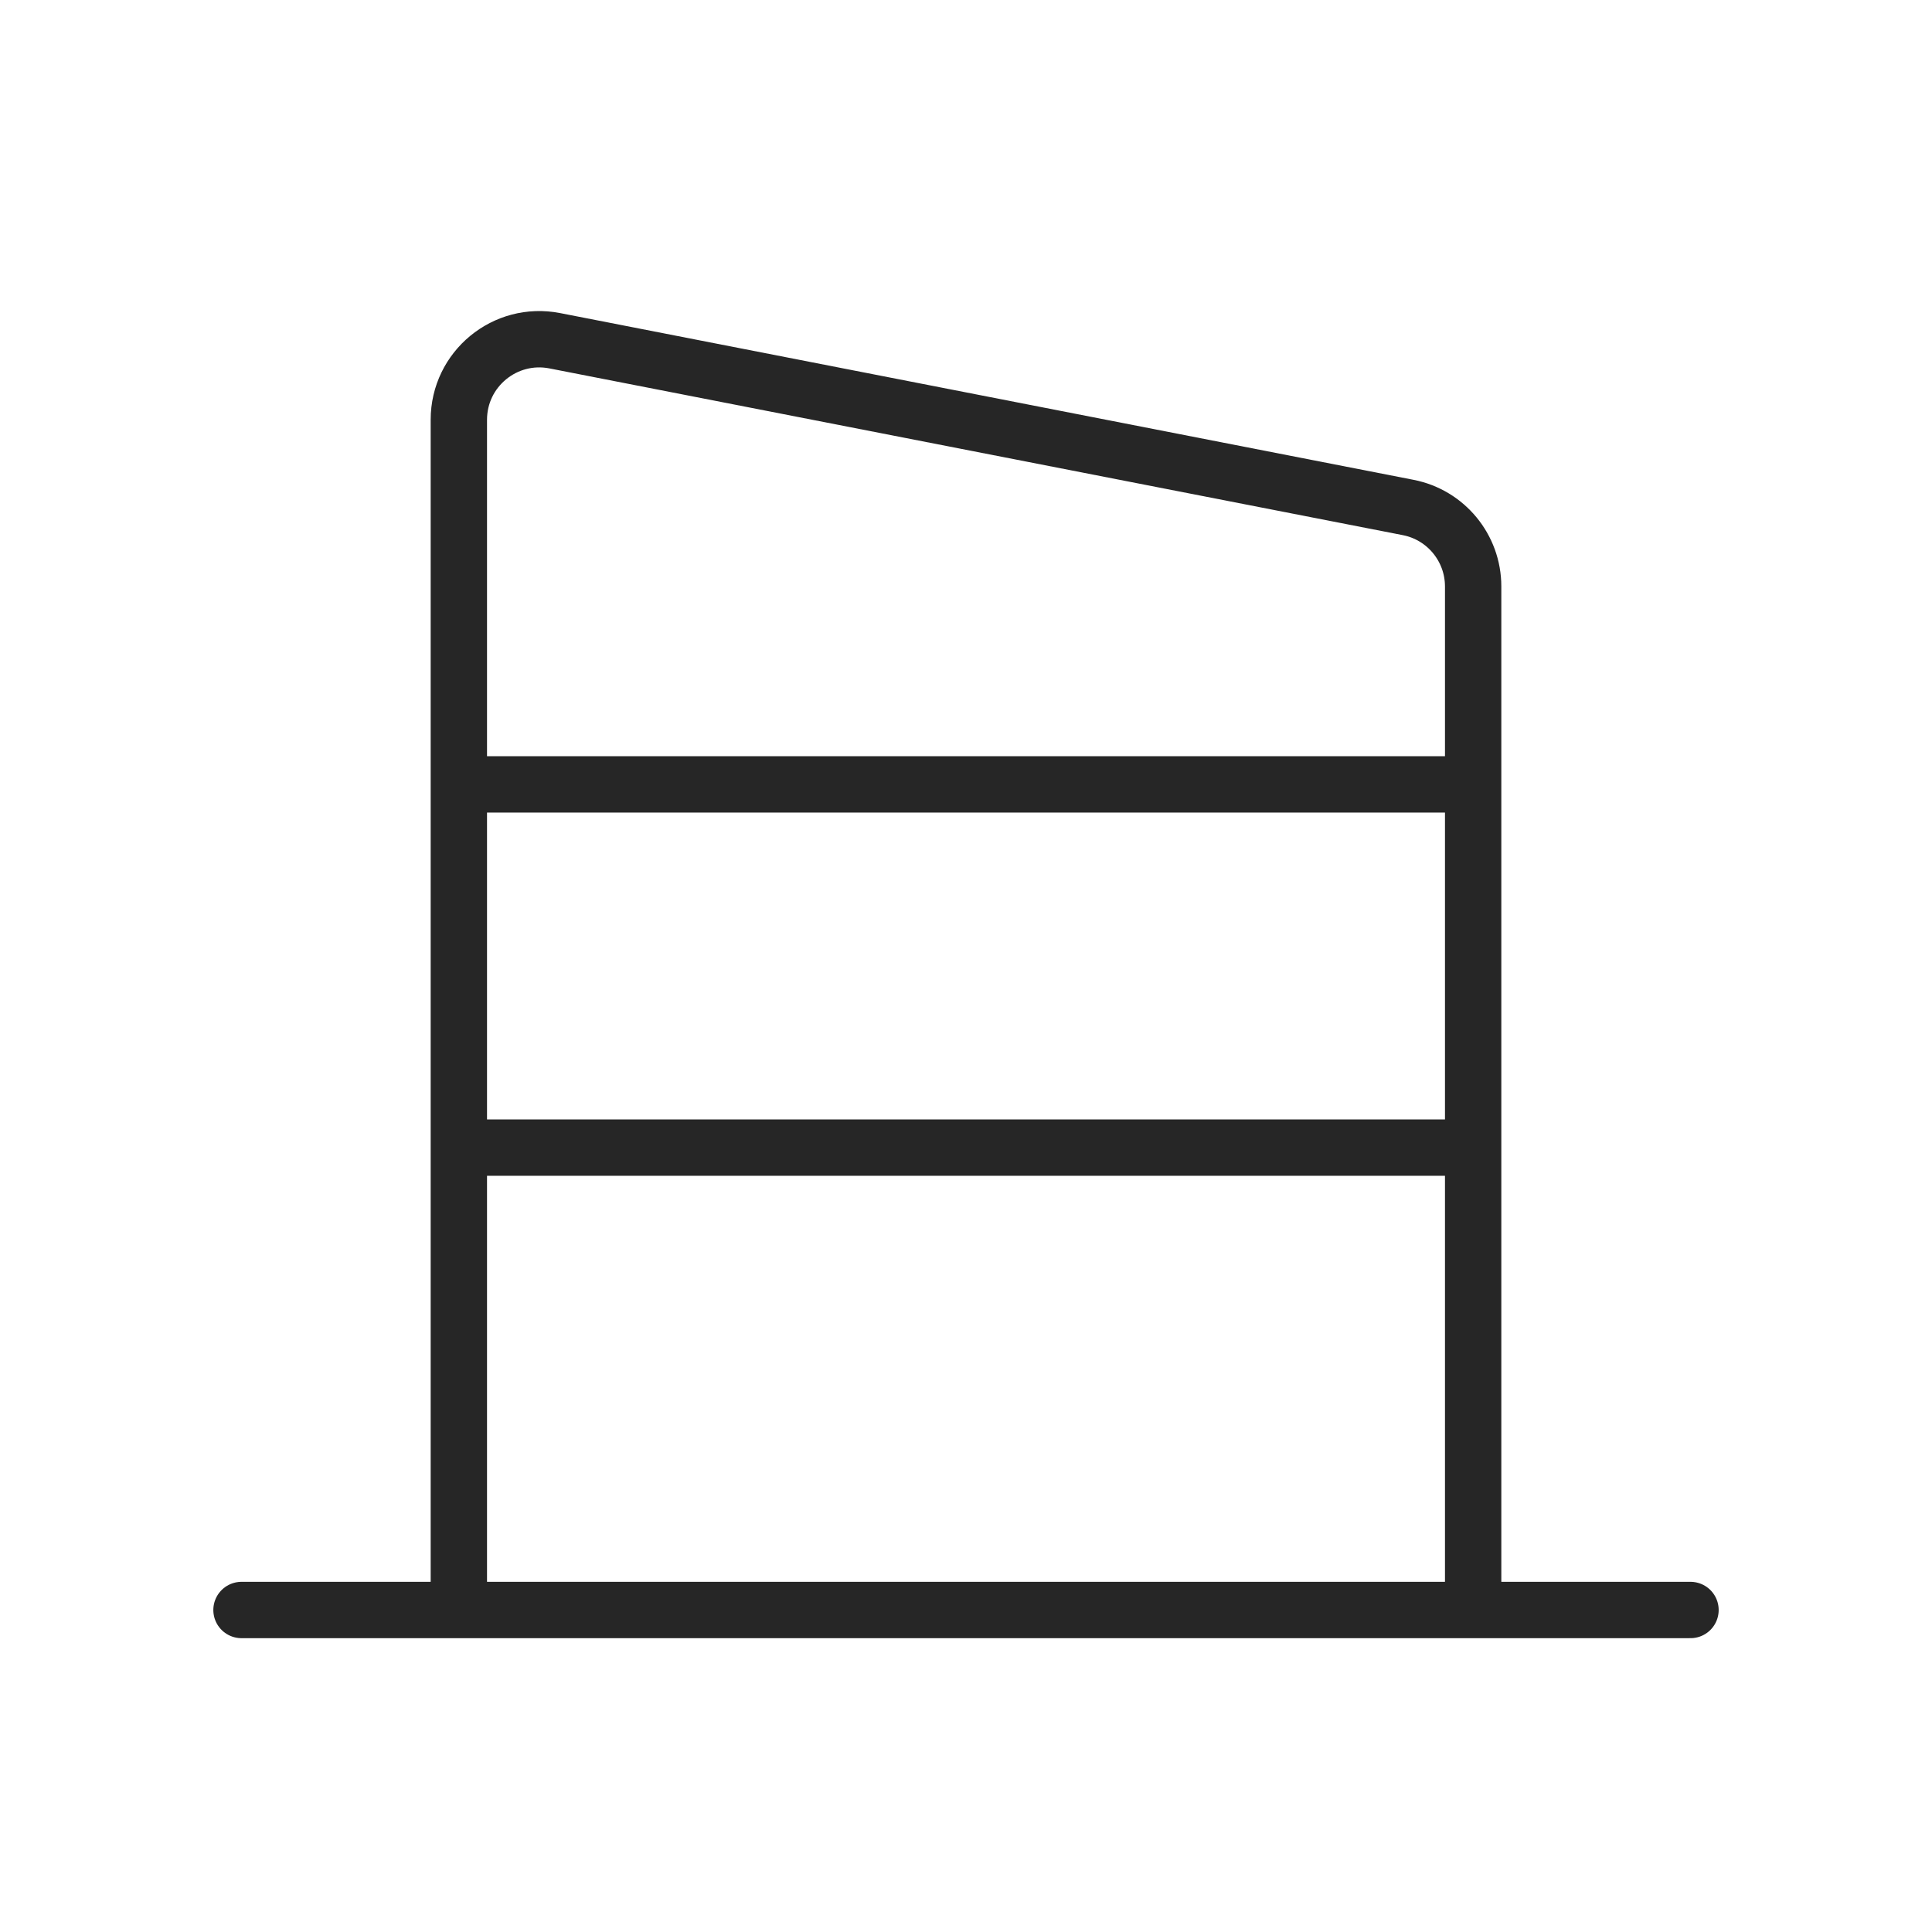 <svg width="24" height="24" viewBox="0 0 24 24" fill="none" xmlns="http://www.w3.org/2000/svg">
<path d="M3 20H5.7M21 20H18.3M18.3 20H5.7M18.3 20V14.256M5.7 20V14.256M5.7 14.256H18.3M5.7 14.256V9.744M18.3 14.256V9.744M18.3 9.744V7.285C18.3 6.807 17.961 6.395 17.492 6.304L6.892 4.233C6.274 4.112 5.7 4.585 5.7 5.214V9.744M18.3 9.744H5.7" stroke="#262626" stroke-width="0.7" stroke-linecap="round"/>
</svg>
